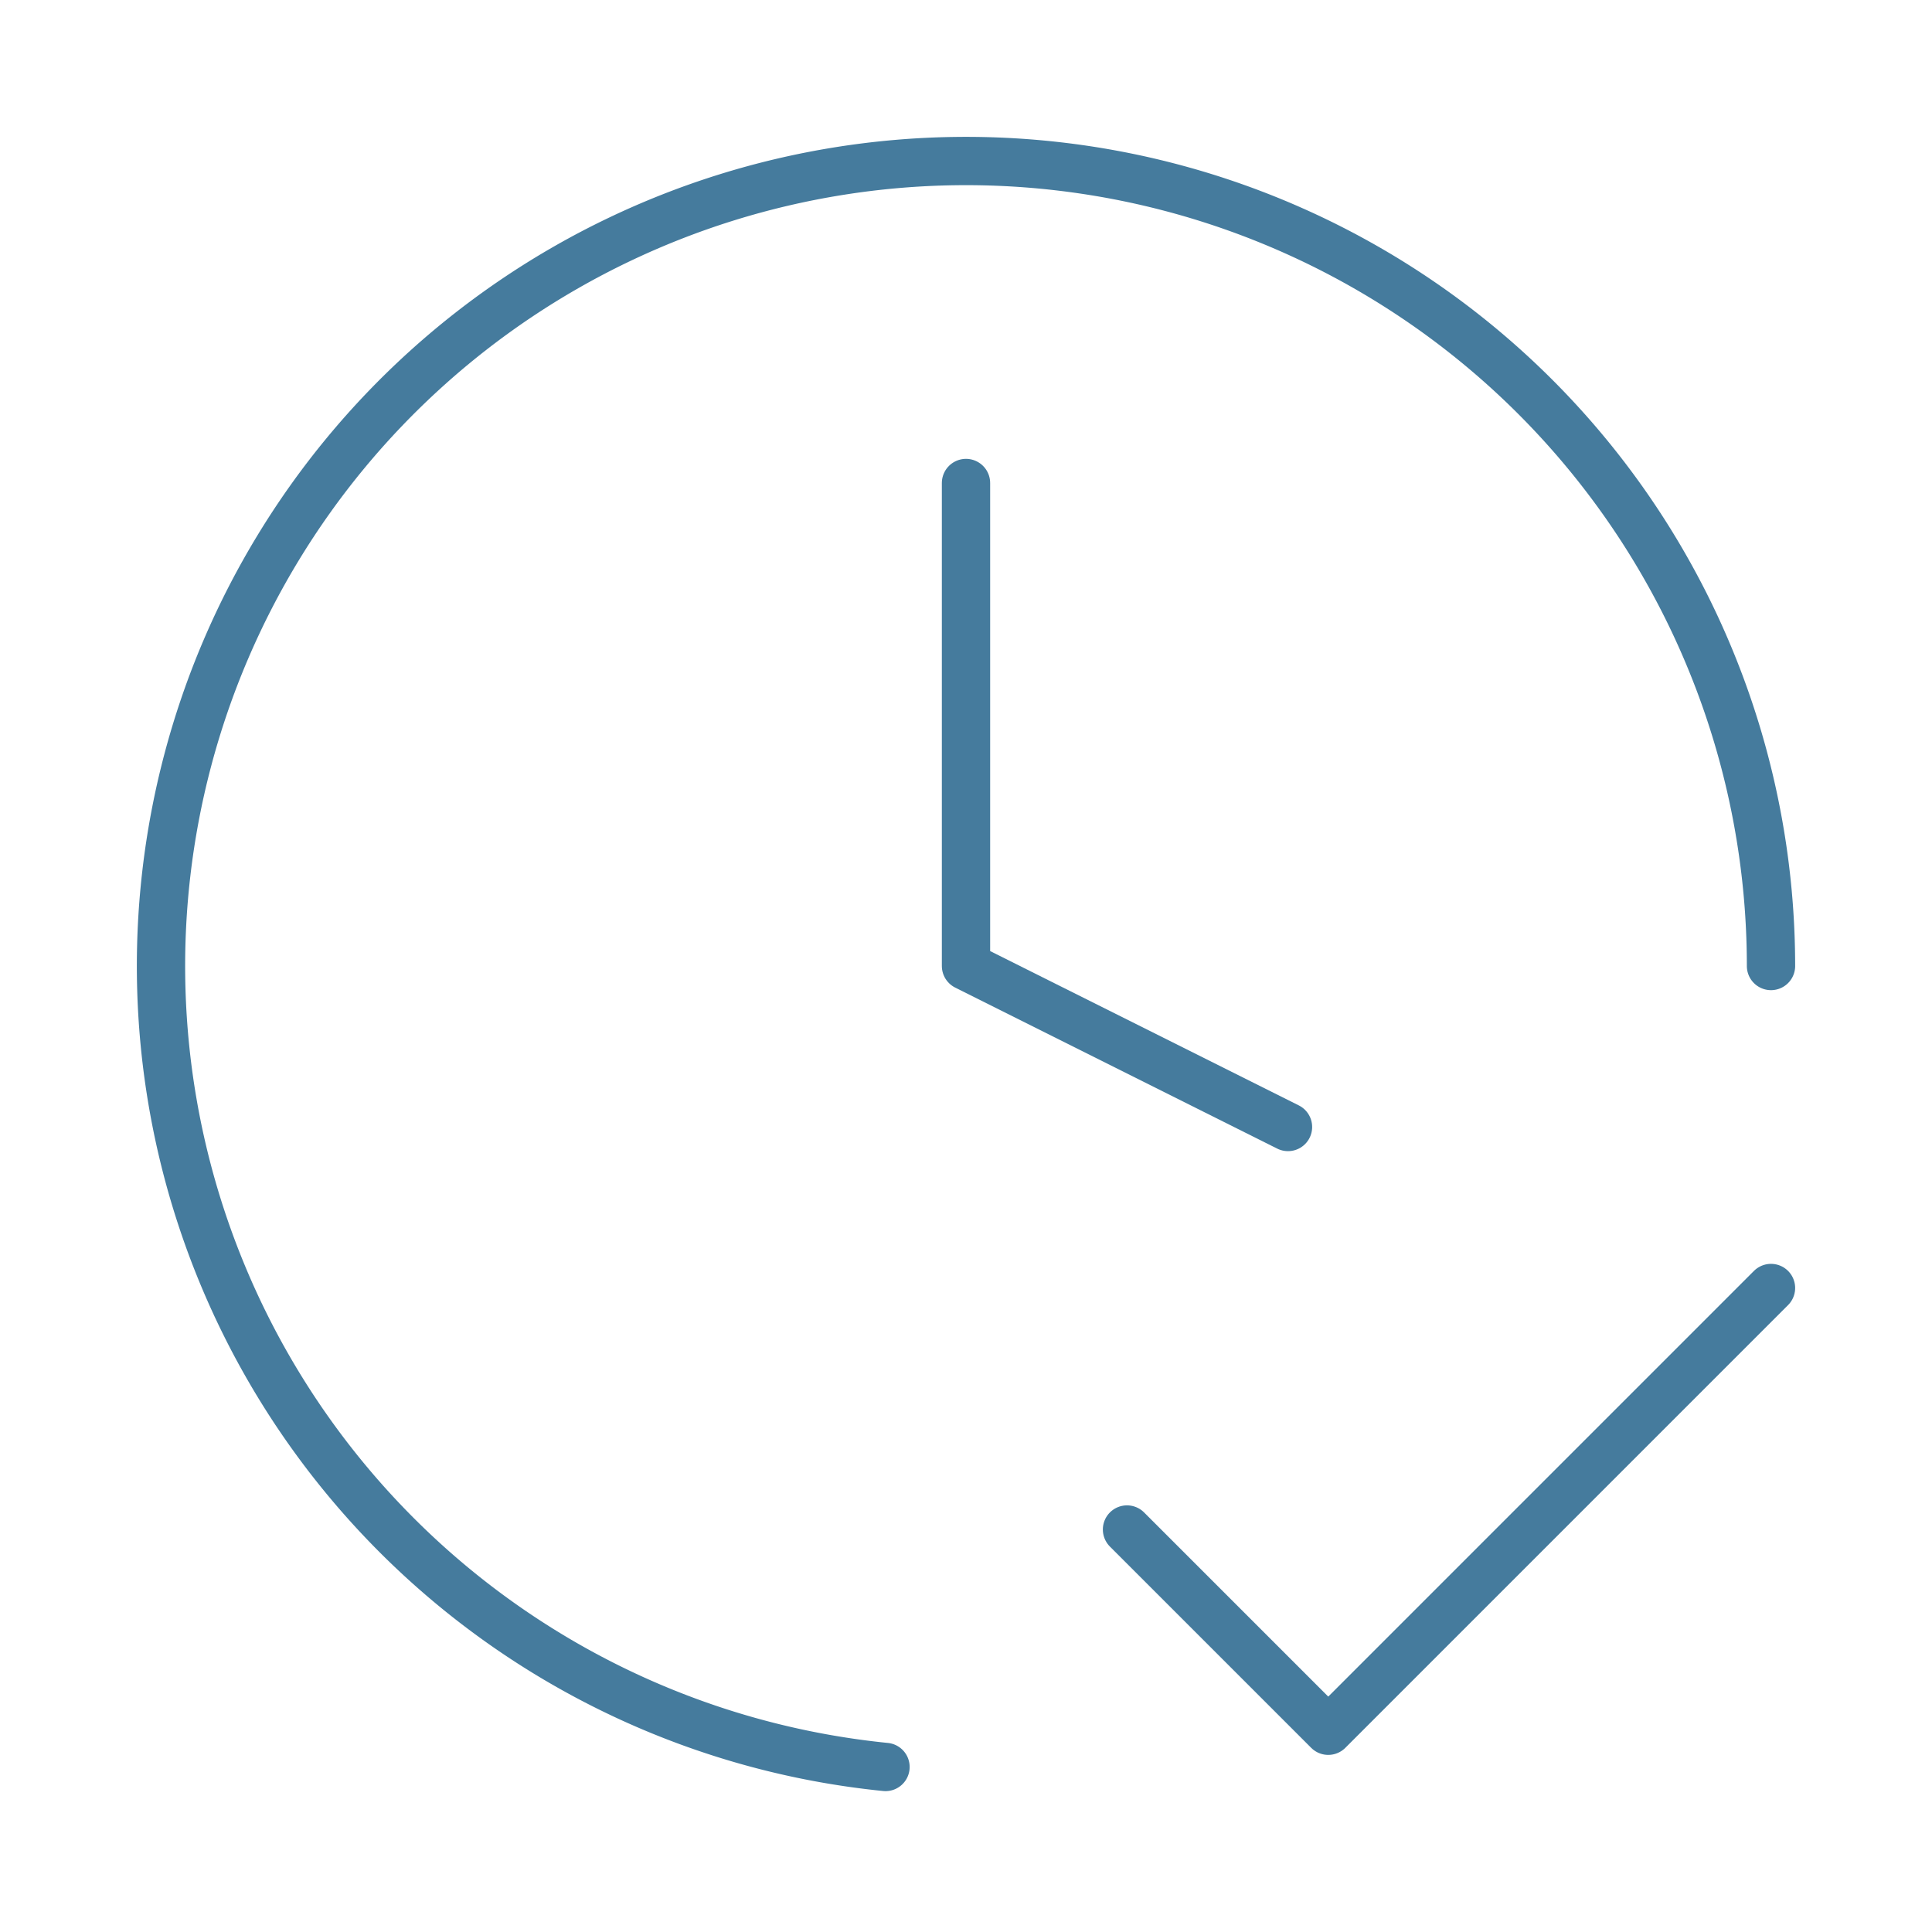 <svg xmlns="http://www.w3.org/2000/svg" width="80" height="80" viewBox="0 0 24 24" fill="none" stroke="#457B9D" stroke-width="0.6" stroke-linecap="round" stroke-linejoin="round" class="lucide lucide-clock-check-icon lucide-clock-check"><path d="M12 6v6l4 2"/><path d="M22 12a10 10 0 1 0-11 9.95"/><path d="m22 16-5.5 5.5L14 19"/></svg>